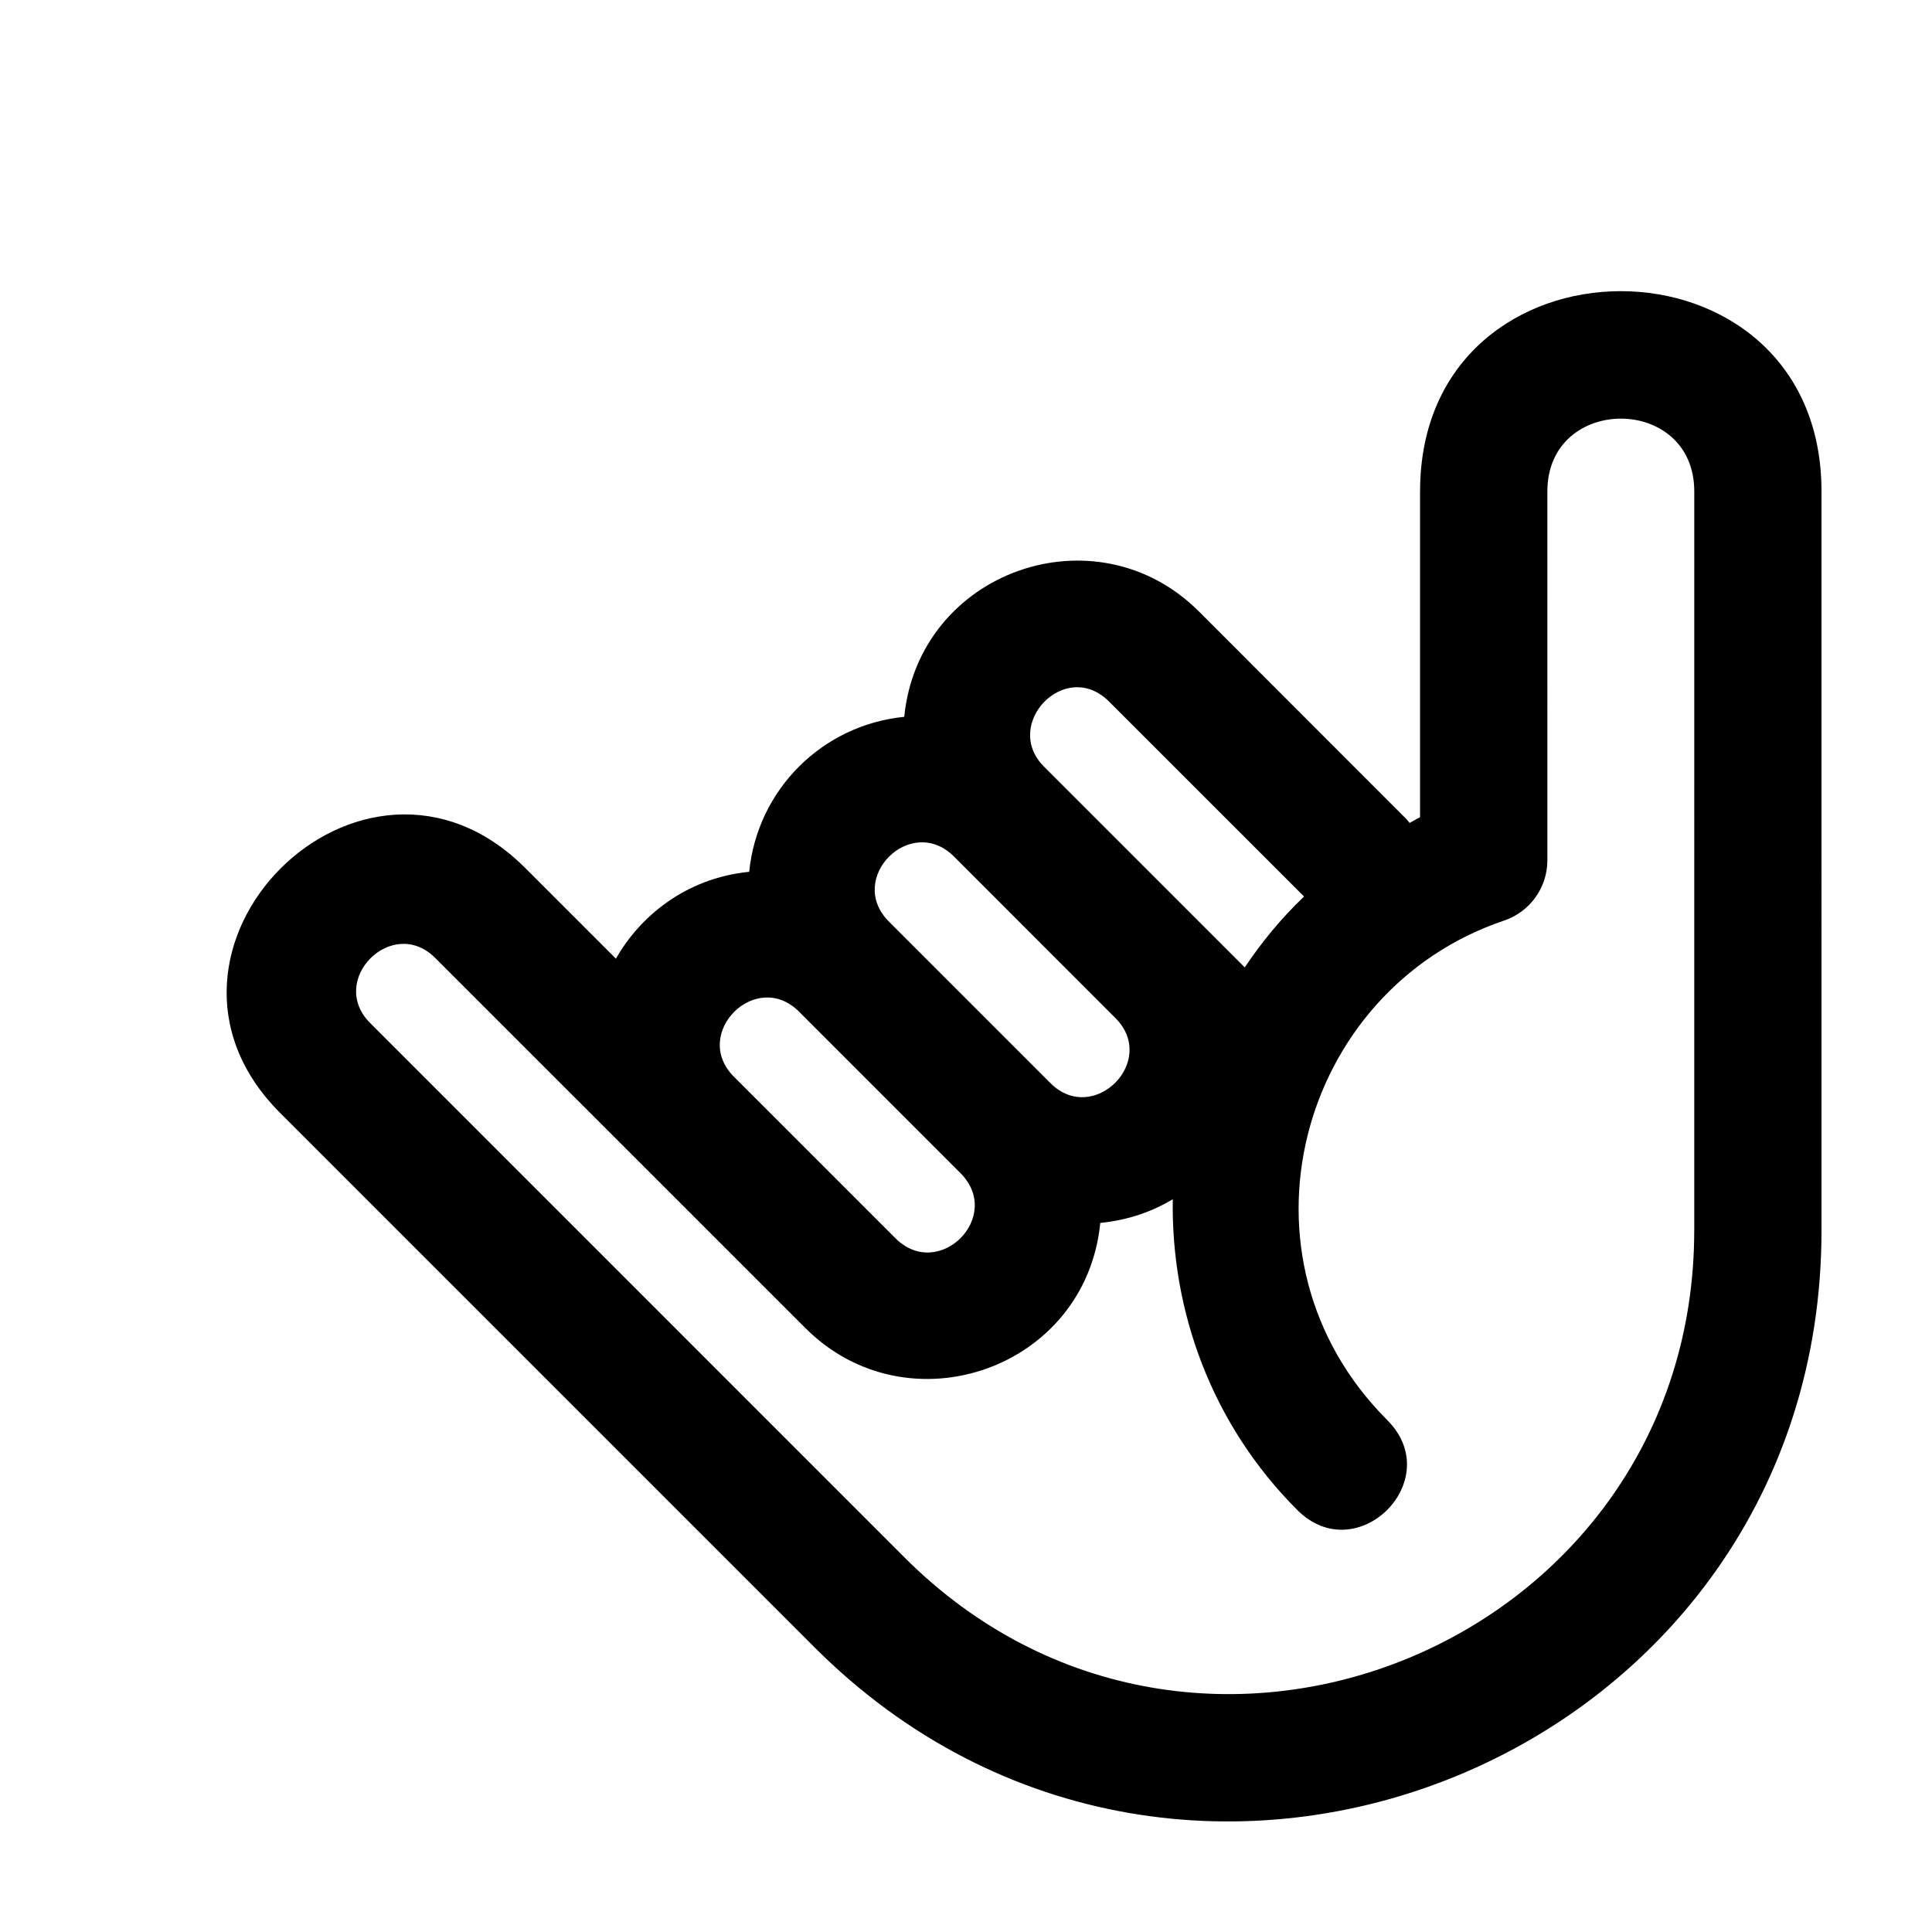 <?xml version="1.0" encoding="UTF-8"?>
<!-- Uploaded to: SVG Repo, www.svgrepo.com, Generator: SVG Repo Mixer Tools -->
<svg fill="#000000" width="800px" height="800px" version="1.1" viewBox="144 144 512 512" xmlns="http://www.w3.org/2000/svg">
 <path d="m520.33 274.23v86.348c-0.961 0.453-1.82 1.023-2.777 1.508-0.316-0.363-0.539-0.73-0.898-1.082l-54.902-54.934c-27.266-27.305-74.266-10.785-78.121 27.895-21.77 2.168-38.918 19.316-41.086 41.07-17.168 1.723-29.18 12.172-35.32 23.023l-24.047-24.047c-43.133-43.121-108.05 21.816-64.93 64.938l141.62 141.62c98.277 98.293 266.87 29.266 266.85-110.53l-0.004-195.84c0-70.727-106.38-70.719-106.38 0.023zm-82.422 55.684 51.68 51.672c-6.039 5.758-11.23 12.07-15.715 18.785l-53.211-53.215c-11.188-11.191 5.66-28.824 17.246-17.242zm-41.082 41.082 42.785 42.812c11.387 11.375-5.856 28.617-17.23 17.23l-42.805-42.805c-11.457-11.449 5.785-28.699 17.25-17.238zm-41.086 41.09 42.797 42.805c11.492 11.492-5.738 28.742-17.242 17.25l-42.809-42.812c-11.395-11.402 5.848-28.645 17.254-17.242zm237.25 57.969c0 109.26-131.92 164.04-209.28 86.691l-141.62-141.64c-11.367-11.375 5.879-28.625 17.242-17.242l98.137 98.117c27.141 27.141 74.277 10.914 78.117-27.895 7.457-0.746 13.816-3.023 19.211-6.277-0.465 29.66 10.262 59.609 33.004 82.363 15.859 15.859 39.707-7.981 23.84-23.832-42.98-42.988-23.664-113.96 30.961-132.38 6.848-2.312 11.473-8.734 11.473-15.973l-0.004-97.766c0-25.703 38.93-25.703 38.93-0.02l-0.004 195.84z"/>
</svg>